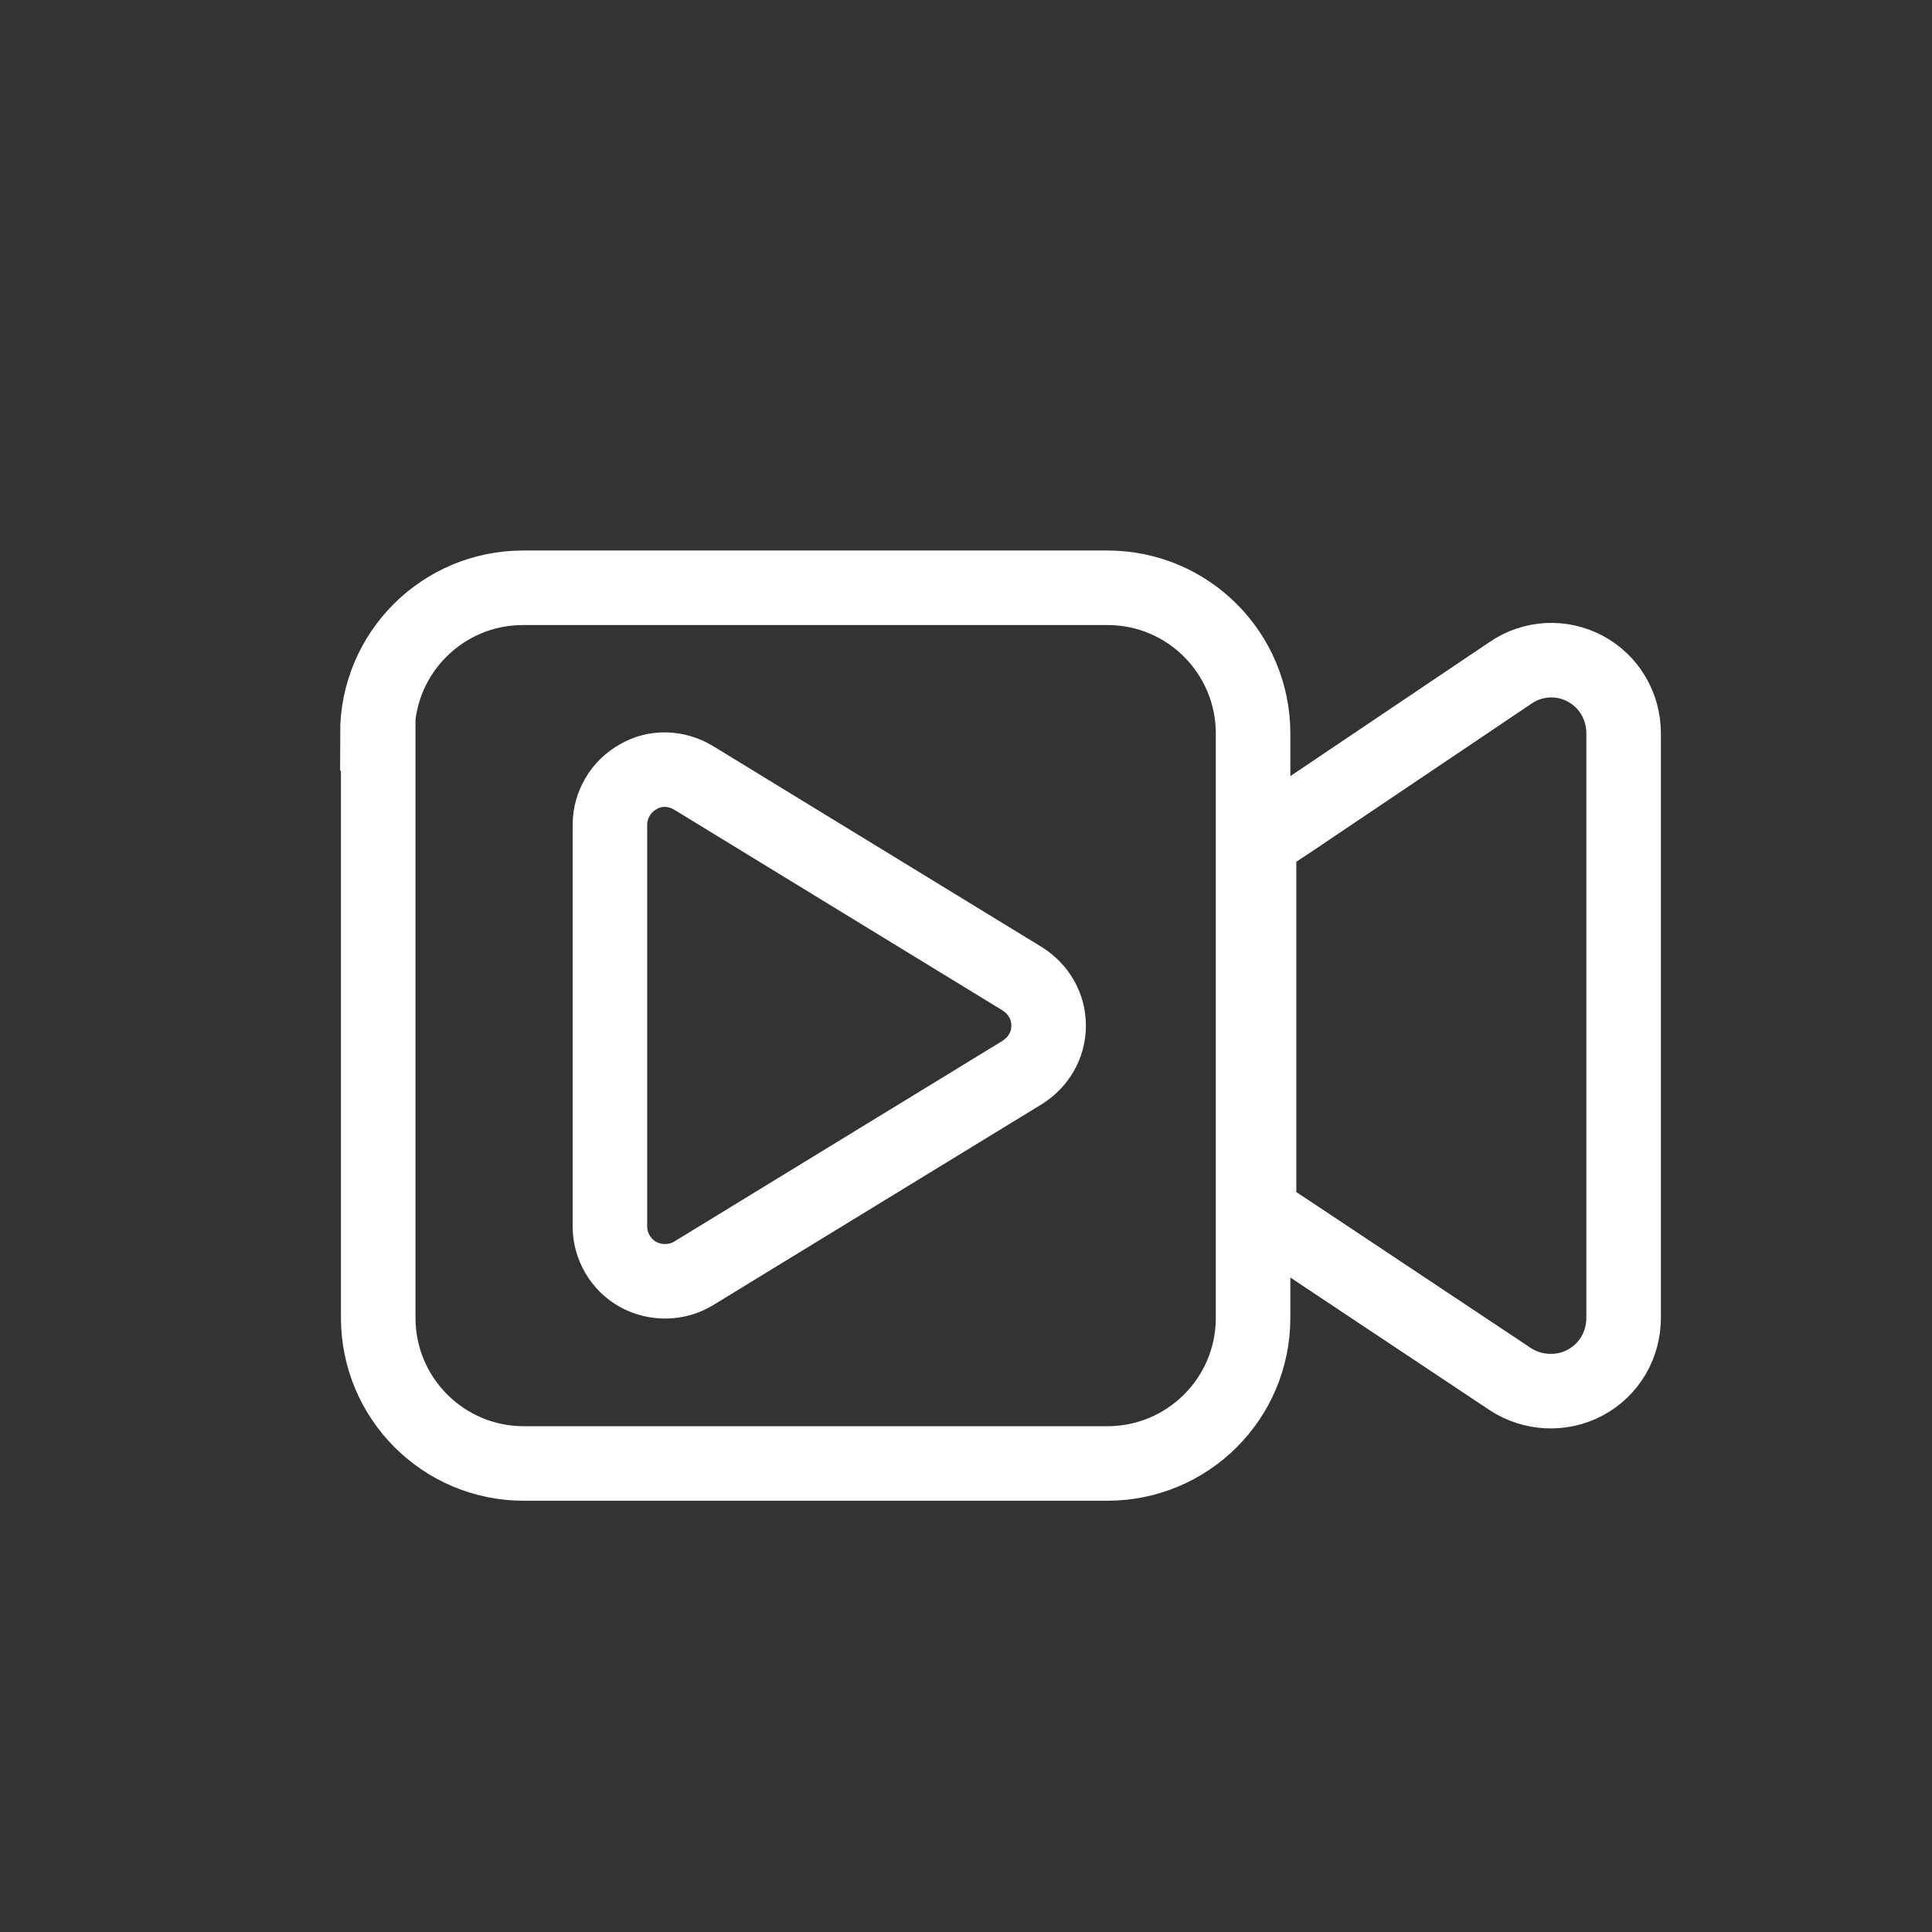 <?xml version="1.0" encoding="UTF-8"?>
<!-- Generator: Adobe Illustrator 27.6.1, SVG Export Plug-In . SVG Version: 6.00 Build 0)  -->
<svg xmlns="http://www.w3.org/2000/svg" xmlns:xlink="http://www.w3.org/1999/xlink" version="1.2" id="Calque_1" x="0px" y="0px" viewBox="0 0 226.8 226.8" overflow="visible" xml:space="preserve">
<rect x="0" y="0" width="226.8" height="226.8" fill="#333333" stroke="none"/>
<g>
	<g>
		<path fill="none" stroke="#FFFFFF" stroke-width="8.75" stroke-miterlimit="10" d="M186.1,78.5c2.8,1.5,4.5,4.4,4.5,7.6v68.6    c0,3.2-1.7,6.1-4.5,7.6s-6.2,1.3-8.8-0.4l-25.7-17.1l-3.8-2.5v-4.6v-34.3v-4.6l3.8-2.5L177.3,79C179.9,77.2,183.3,77,186.1,78.5z     M44.3,86.1C44.3,76.6,52,69,61.4,69H130c9.5,0,17.1,7.7,17.1,17.1v68.6c0,9.5-7.7,17.1-17.1,17.1H61.5c-9.5,0-17.1-7.7-17.1-17.1    V86.1H44.3z"></path>
	</g>
	<g>
		<path fill="none" stroke="#FFFFFF" stroke-width="8.75" stroke-miterlimit="10" d="M81.4,91.3c-2-1.2-4.5-1.3-6.5-0.1    c-2,1.1-3.3,3.3-3.3,5.6V144c0,2.3,1.3,4.5,3.3,5.6s4.5,1.1,6.5-0.1l38.6-23.6c1.9-1.2,3.1-3.2,3.1-5.5s-1.2-4.3-3.1-5.5    L81.4,91.3z"></path>
	</g>
</g>
</svg>
